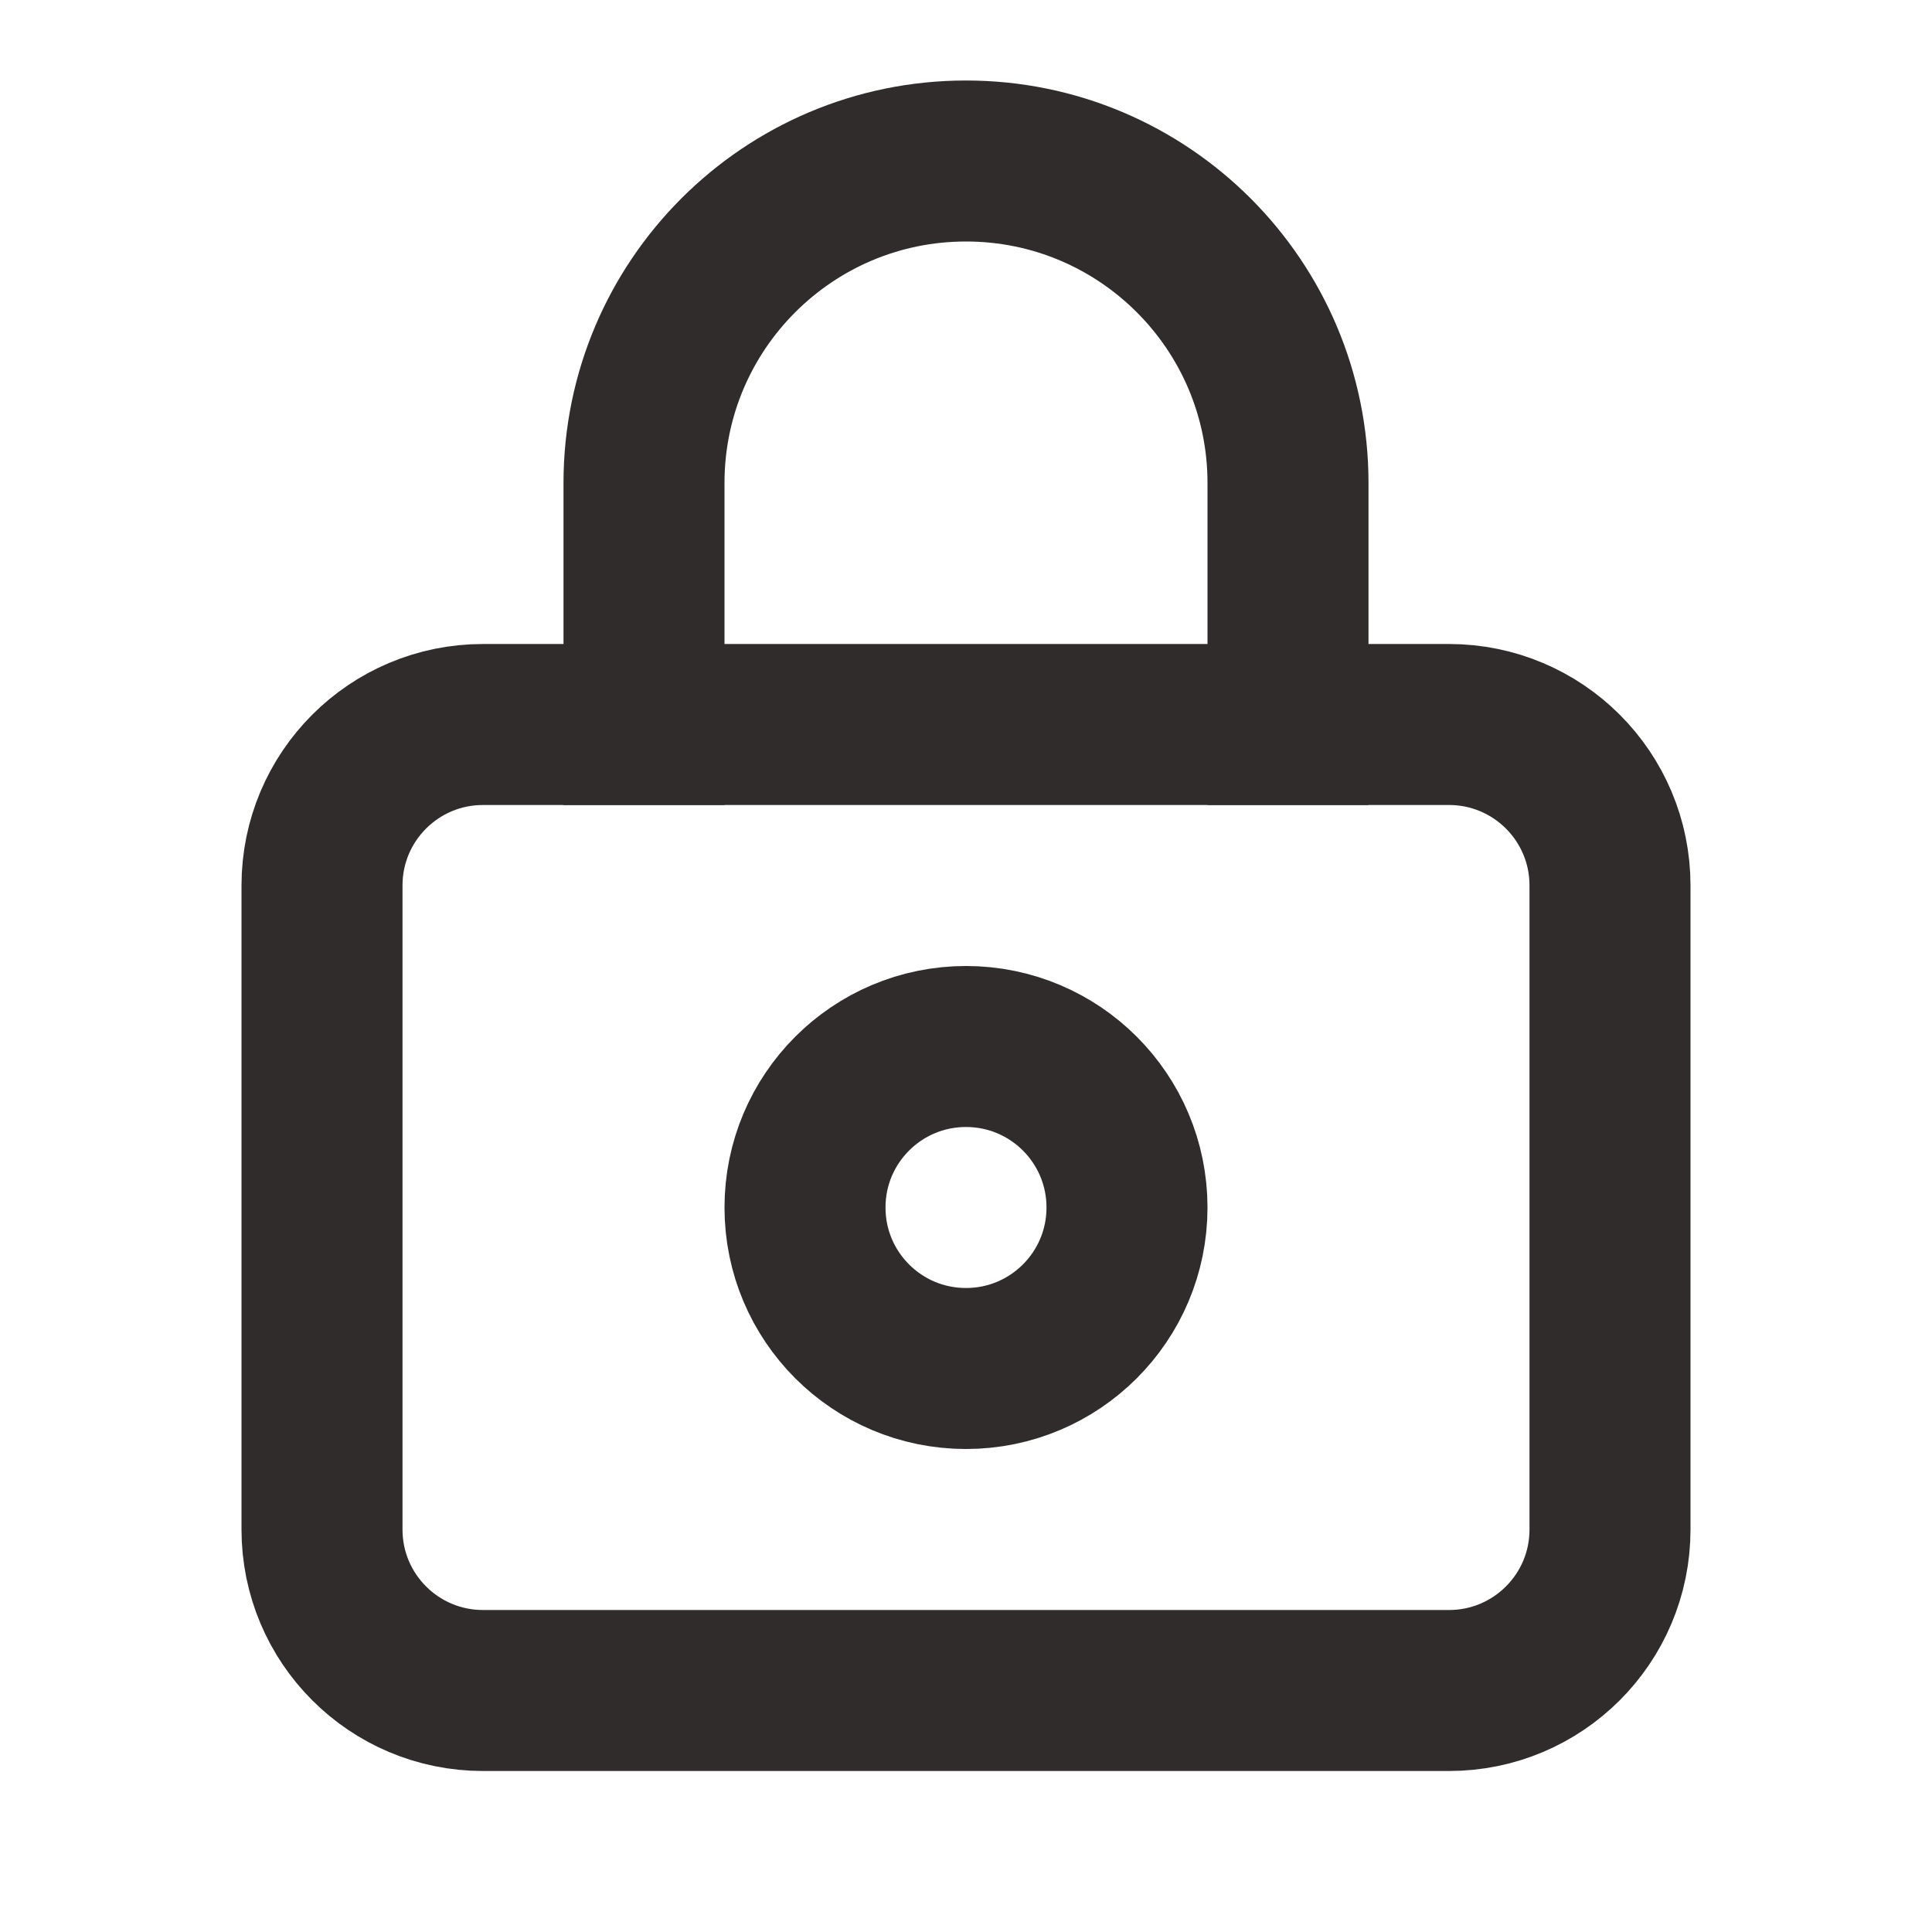 <svg width="24" height="24" viewBox="0 0 24 24" fill="none" xmlns="http://www.w3.org/2000/svg">
<path d="M16 10V6C16 3.791 14.209 2 12 2V2C9.791 2 8 3.791 8 6V10" stroke="#312C2C" stroke-width="2"/>
<path fill-rule="evenodd" clip-rule="evenodd" d="M6 9C4.895 9 4 9.895 4 11V19C4 20.105 4.895 21 6 21H18C19.105 21 20 20.105 20 19V11C20 9.895 19.105 9 18 9H6ZM12 13C10.895 13 10 13.895 10 15C10 16.105 10.895 17 12 17C13.105 17 14 16.105 14 15C14 13.895 13.105 13 12 13Z" stroke="#312C2C" stroke-width="2"/>
</svg>
